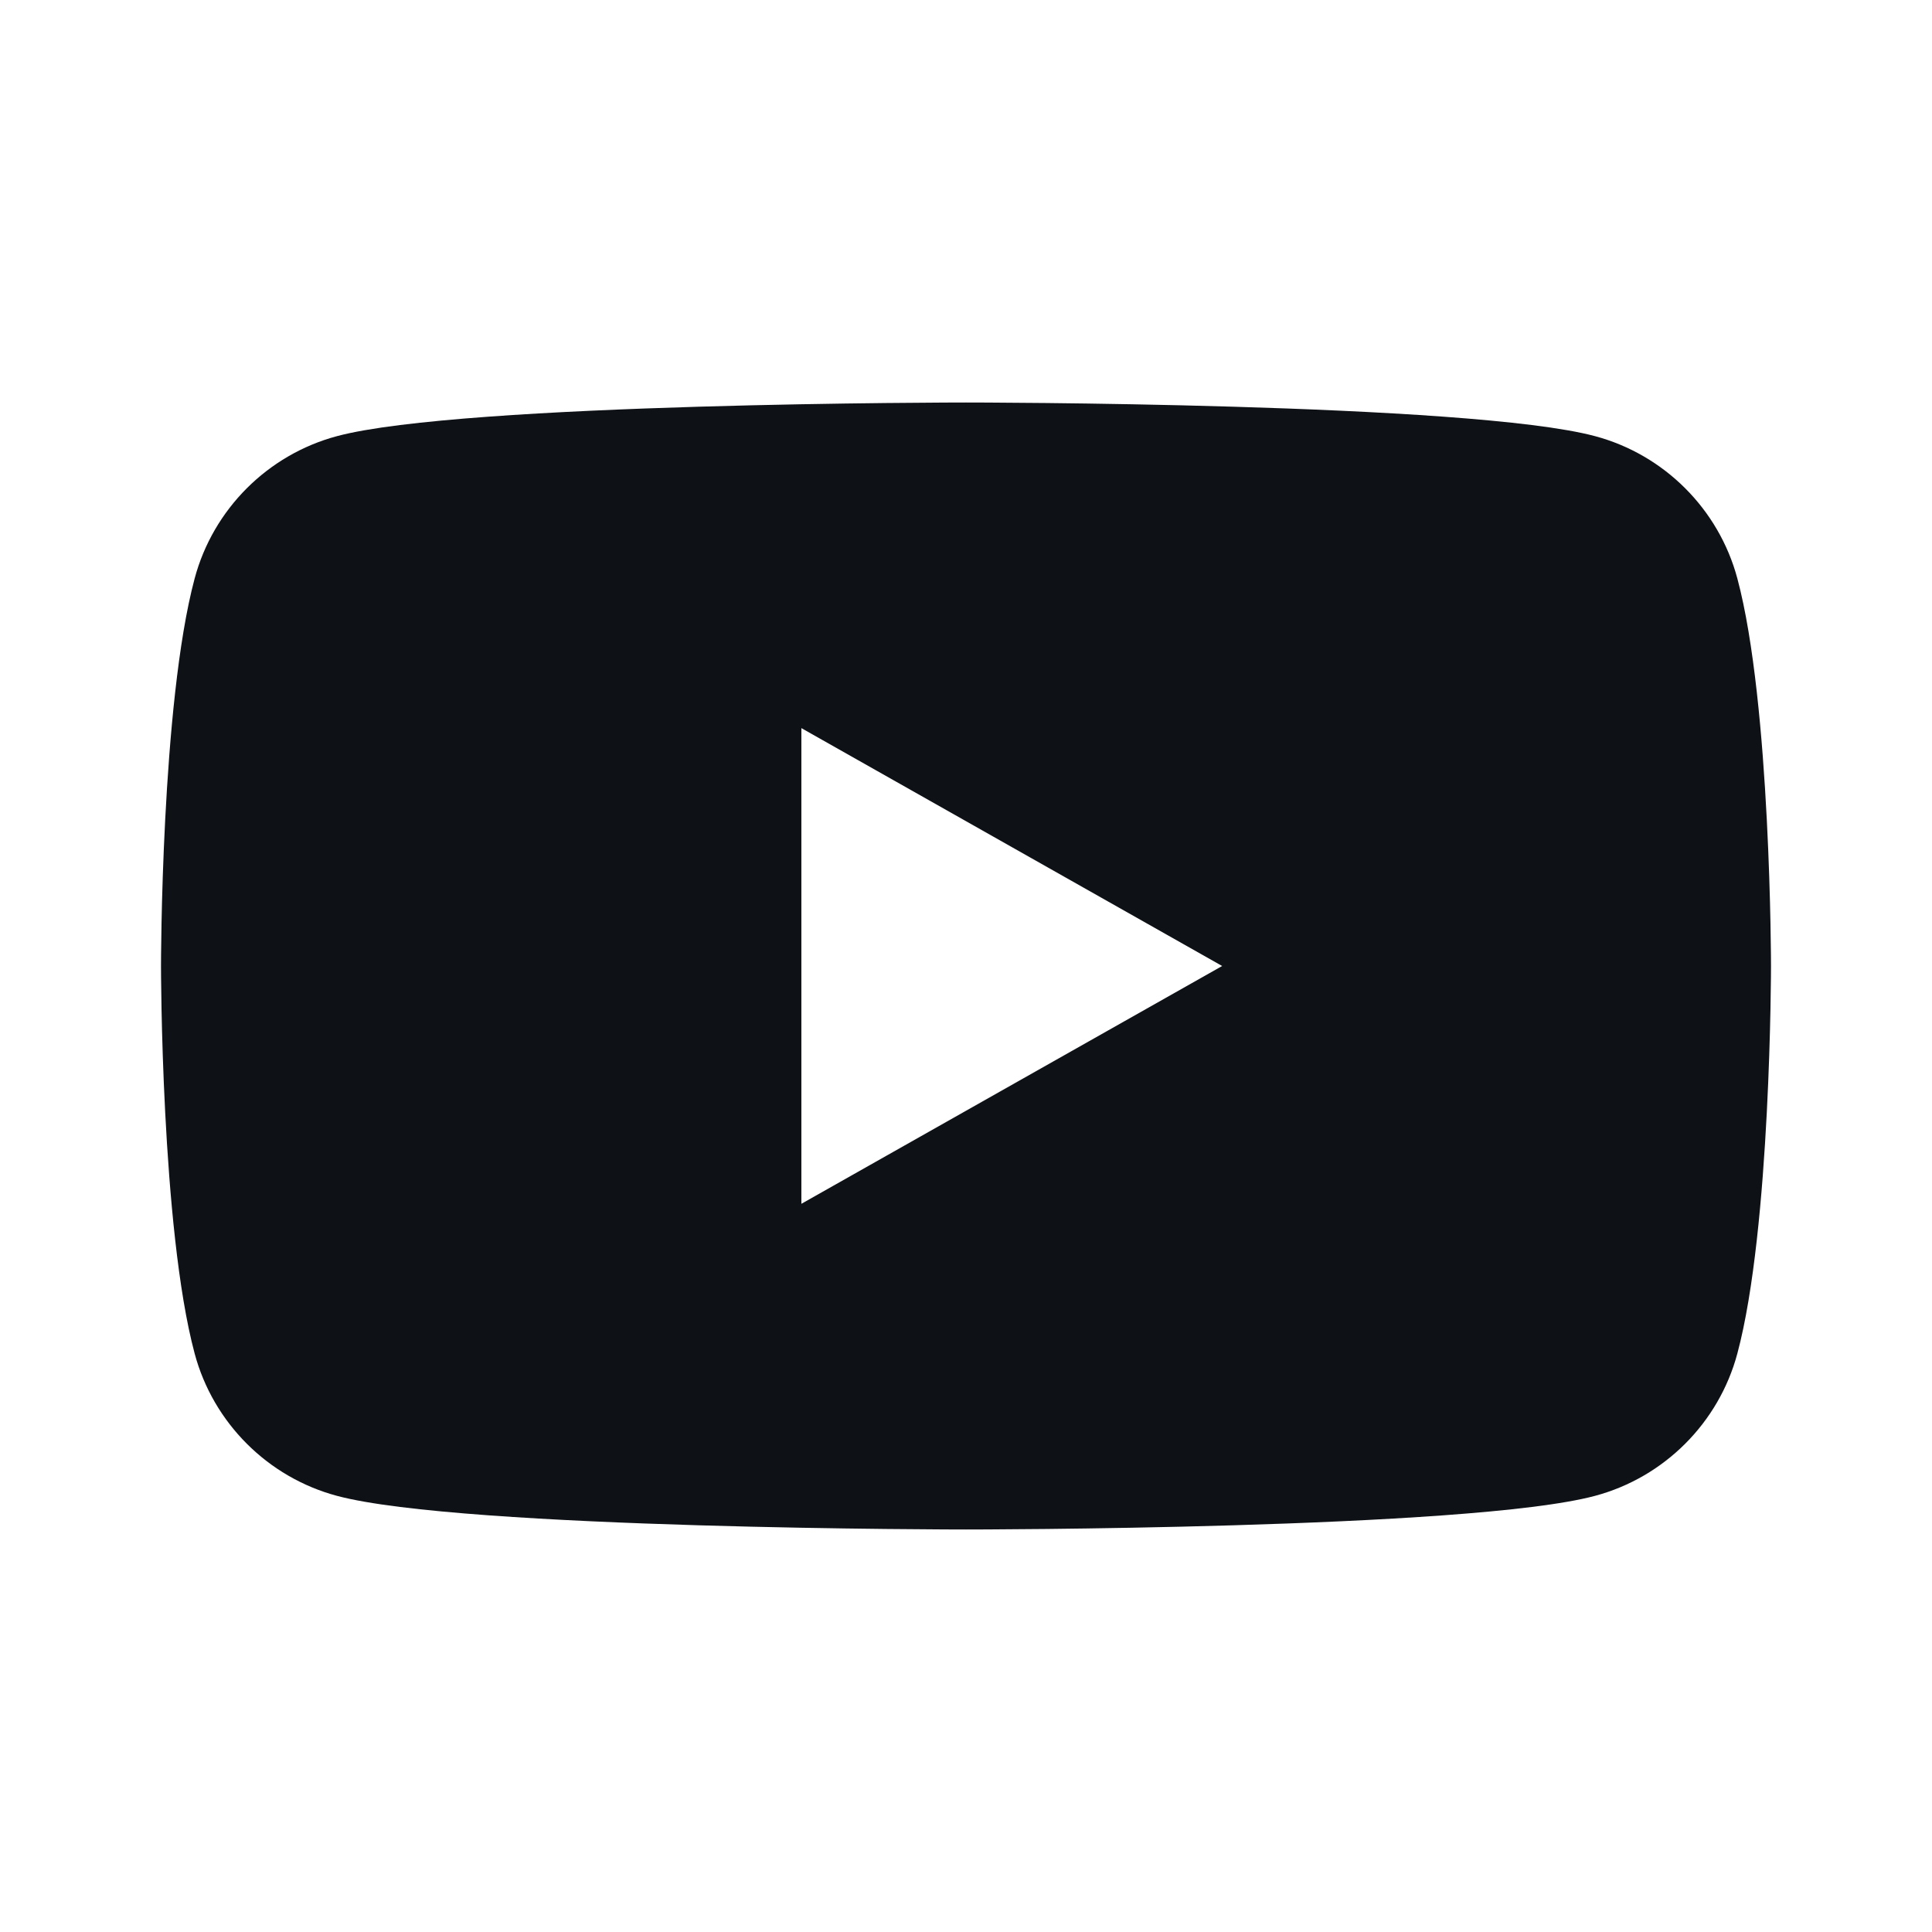 <svg width="24" height="24" viewBox="0 0 24 24" fill="none" xmlns="http://www.w3.org/2000/svg">
<path d="M9.955 14.954V9.045L15.182 12L9.955 14.954ZM21.582 7.186C21.352 6.326 20.674 5.648 19.814 5.418C18.254 5 12 5 12 5C12 5 5.746 5 4.186 5.418C3.326 5.648 2.648 6.326 2.418 7.186C2 8.746 2 12 2 12C2 12 2 15.254 2.418 16.814C2.648 17.674 3.326 18.352 4.186 18.582C5.746 19 12 19 12 19C12 19 18.254 19 19.814 18.582C20.674 18.352 21.352 17.674 21.582 16.814C22 15.254 22 12 22 12C22 12 22 8.746 21.582 7.186Z" fill="#0E1116"/>
</svg>

